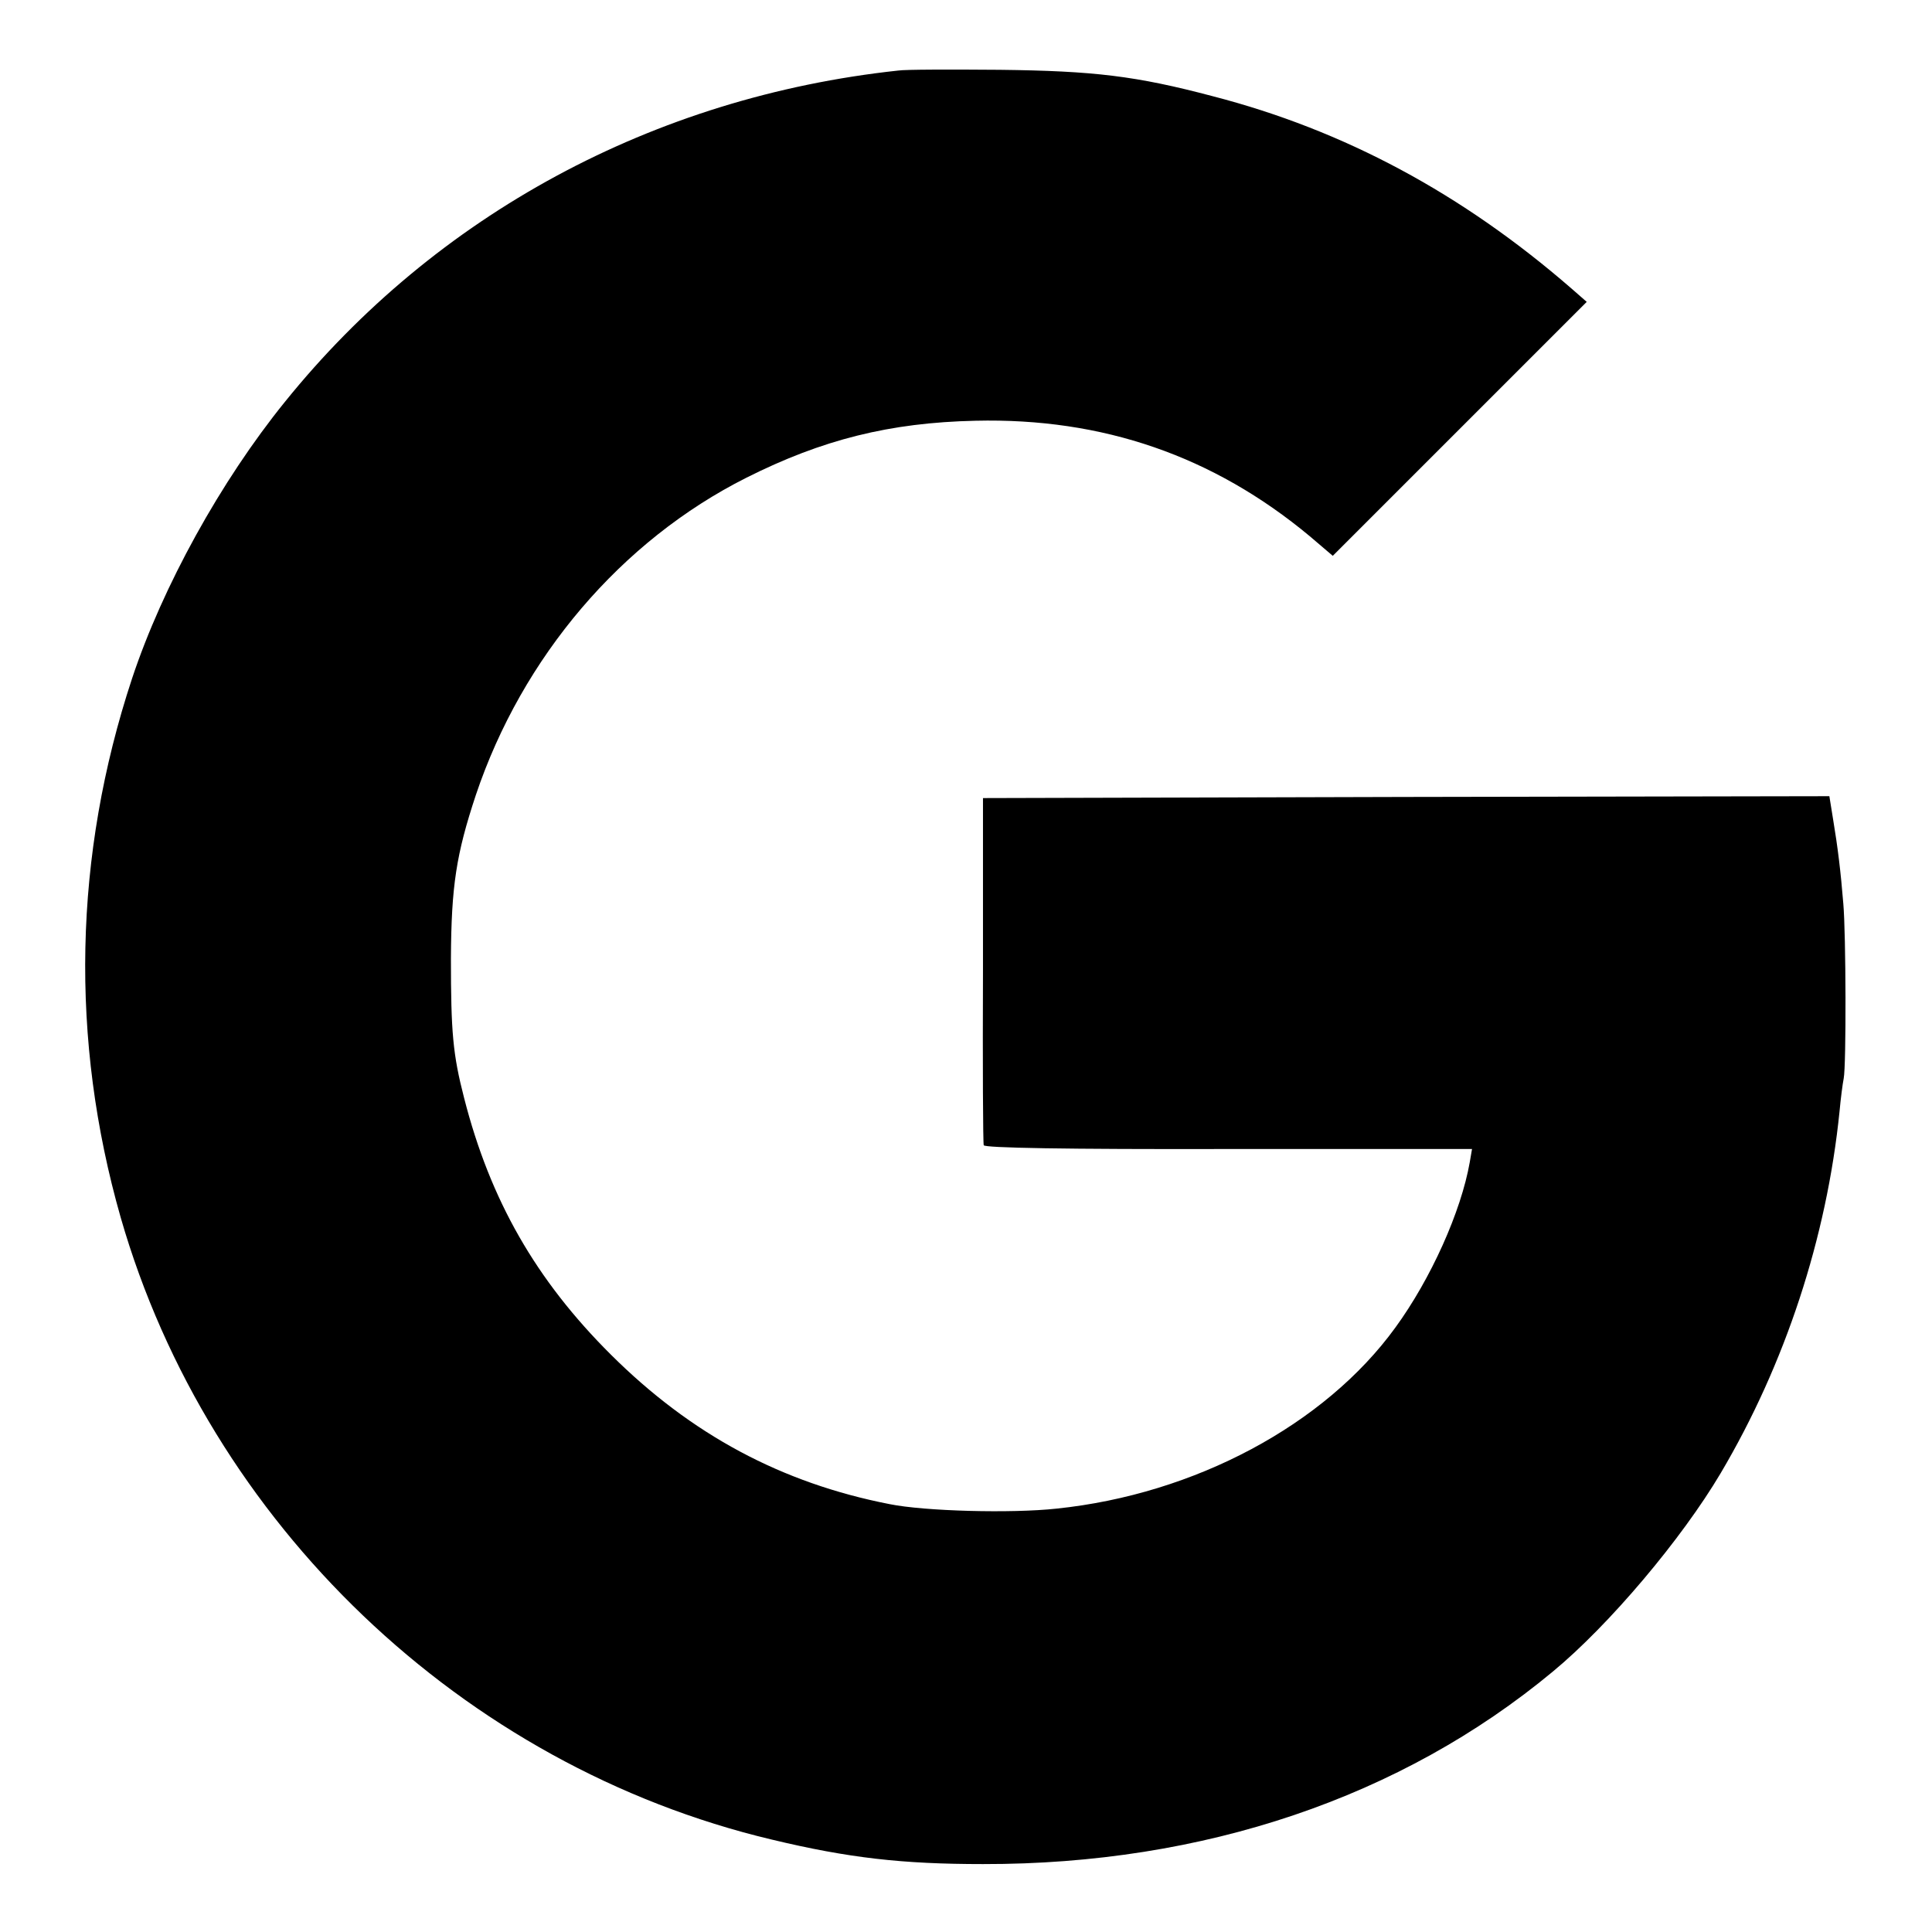 <svg version="1.0" xmlns="http://www.w3.org/2000/svg" width="682.667" height="682.667" viewBox="0 0 512 512"><path d="M238 18.7c-64.8 7-122.5 38.2-162.5 87.8-17 21-32.4 48.9-40.5 73.3-15.5 46.9-16.5 95.7-3 142.9 23.3 81 90.5 145.3 172.5 164.8 20.4 4.9 34.7 6.5 56 6.5 58.5.1 110.9-17.7 151-51 15-12.4 34.2-35.2 44.5-52.6 17.1-28.9 28.1-62.4 31.5-95.9.3-3.3.8-7.2 1.1-8.7.7-3.5.6-38.4-.1-46.3-.7-8.7-1.5-15.1-2.7-22.3l-1-6.2-112.1.2-112.2.3V257c-.1 25 0 46 .2 46.5.2.7 21.3 1.1 64.9 1h64.5l-.6 3.5c-2.3 13.1-10.3 30.9-19.7 43.8-18.7 25.8-53.2 44.2-89.8 48-11.9 1.3-35 .7-44.3-1.2-28.6-5.6-52.5-18.4-73.8-39.6-19.9-19.8-32-41-38.9-68-3-11.6-3.5-17.5-3.5-37 .1-19.2 1.4-27.6 6.6-43.3 12.3-36.6 38.5-67.4 71.7-84.1 20.1-10.1 38-14.6 60.7-15.1 33.7-.8 63 9.3 88.6 30.6l6.1 5.2 33.7-33.7L420.5 80l-4-3.5c-29-25.2-60.3-42-95.1-51-20.4-5.4-31.5-6.7-56.4-7-12.9-.1-25.1-.1-27 .2z"/></svg>